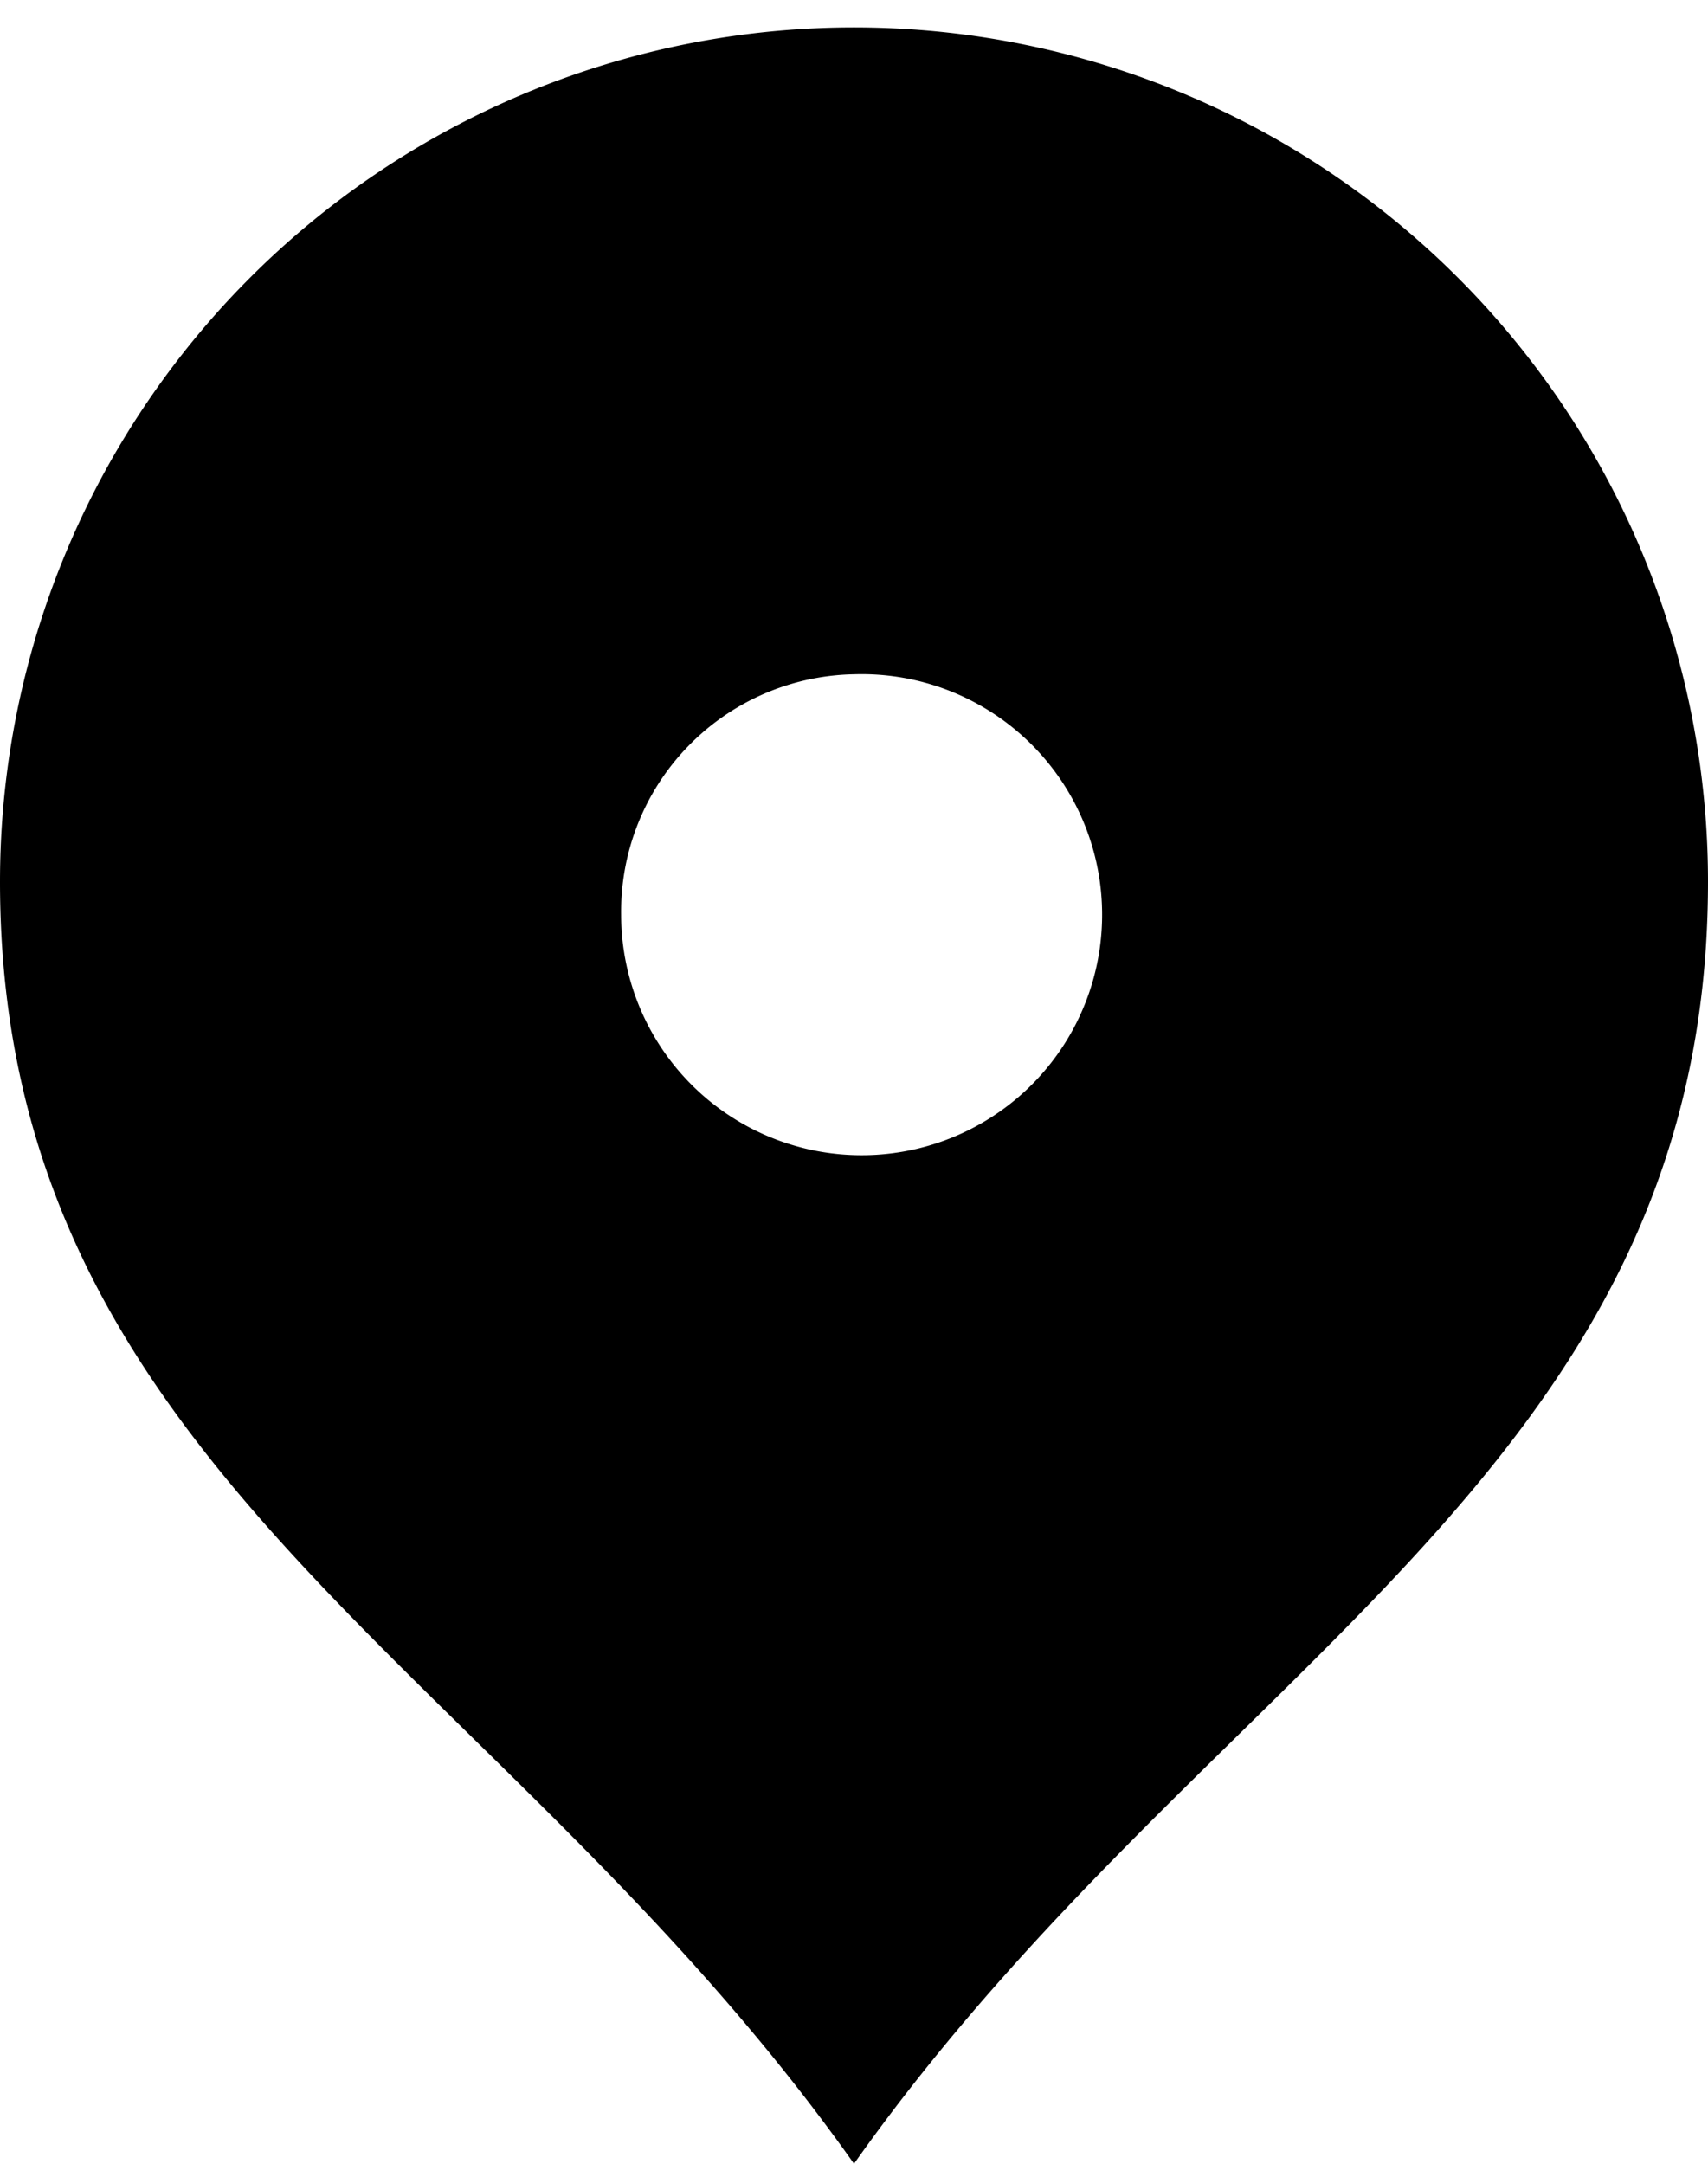 <svg xmlns="http://www.w3.org/2000/svg" width="15" height="19" viewBox="0 0 15 19"><g transform="translate(-80.73)"><path d="M88.23,19c3.094-4.378,7.5-6.067,7.5-11.259a7.5,7.5,0,1,0-15,0C80.73,12.932,85.137,14.623,88.23,19Zm0-13.079a2.112,2.112,0,1,1-2.045,2.111A2.083,2.083,0,0,1,88.23,5.921Z"/></g></svg>